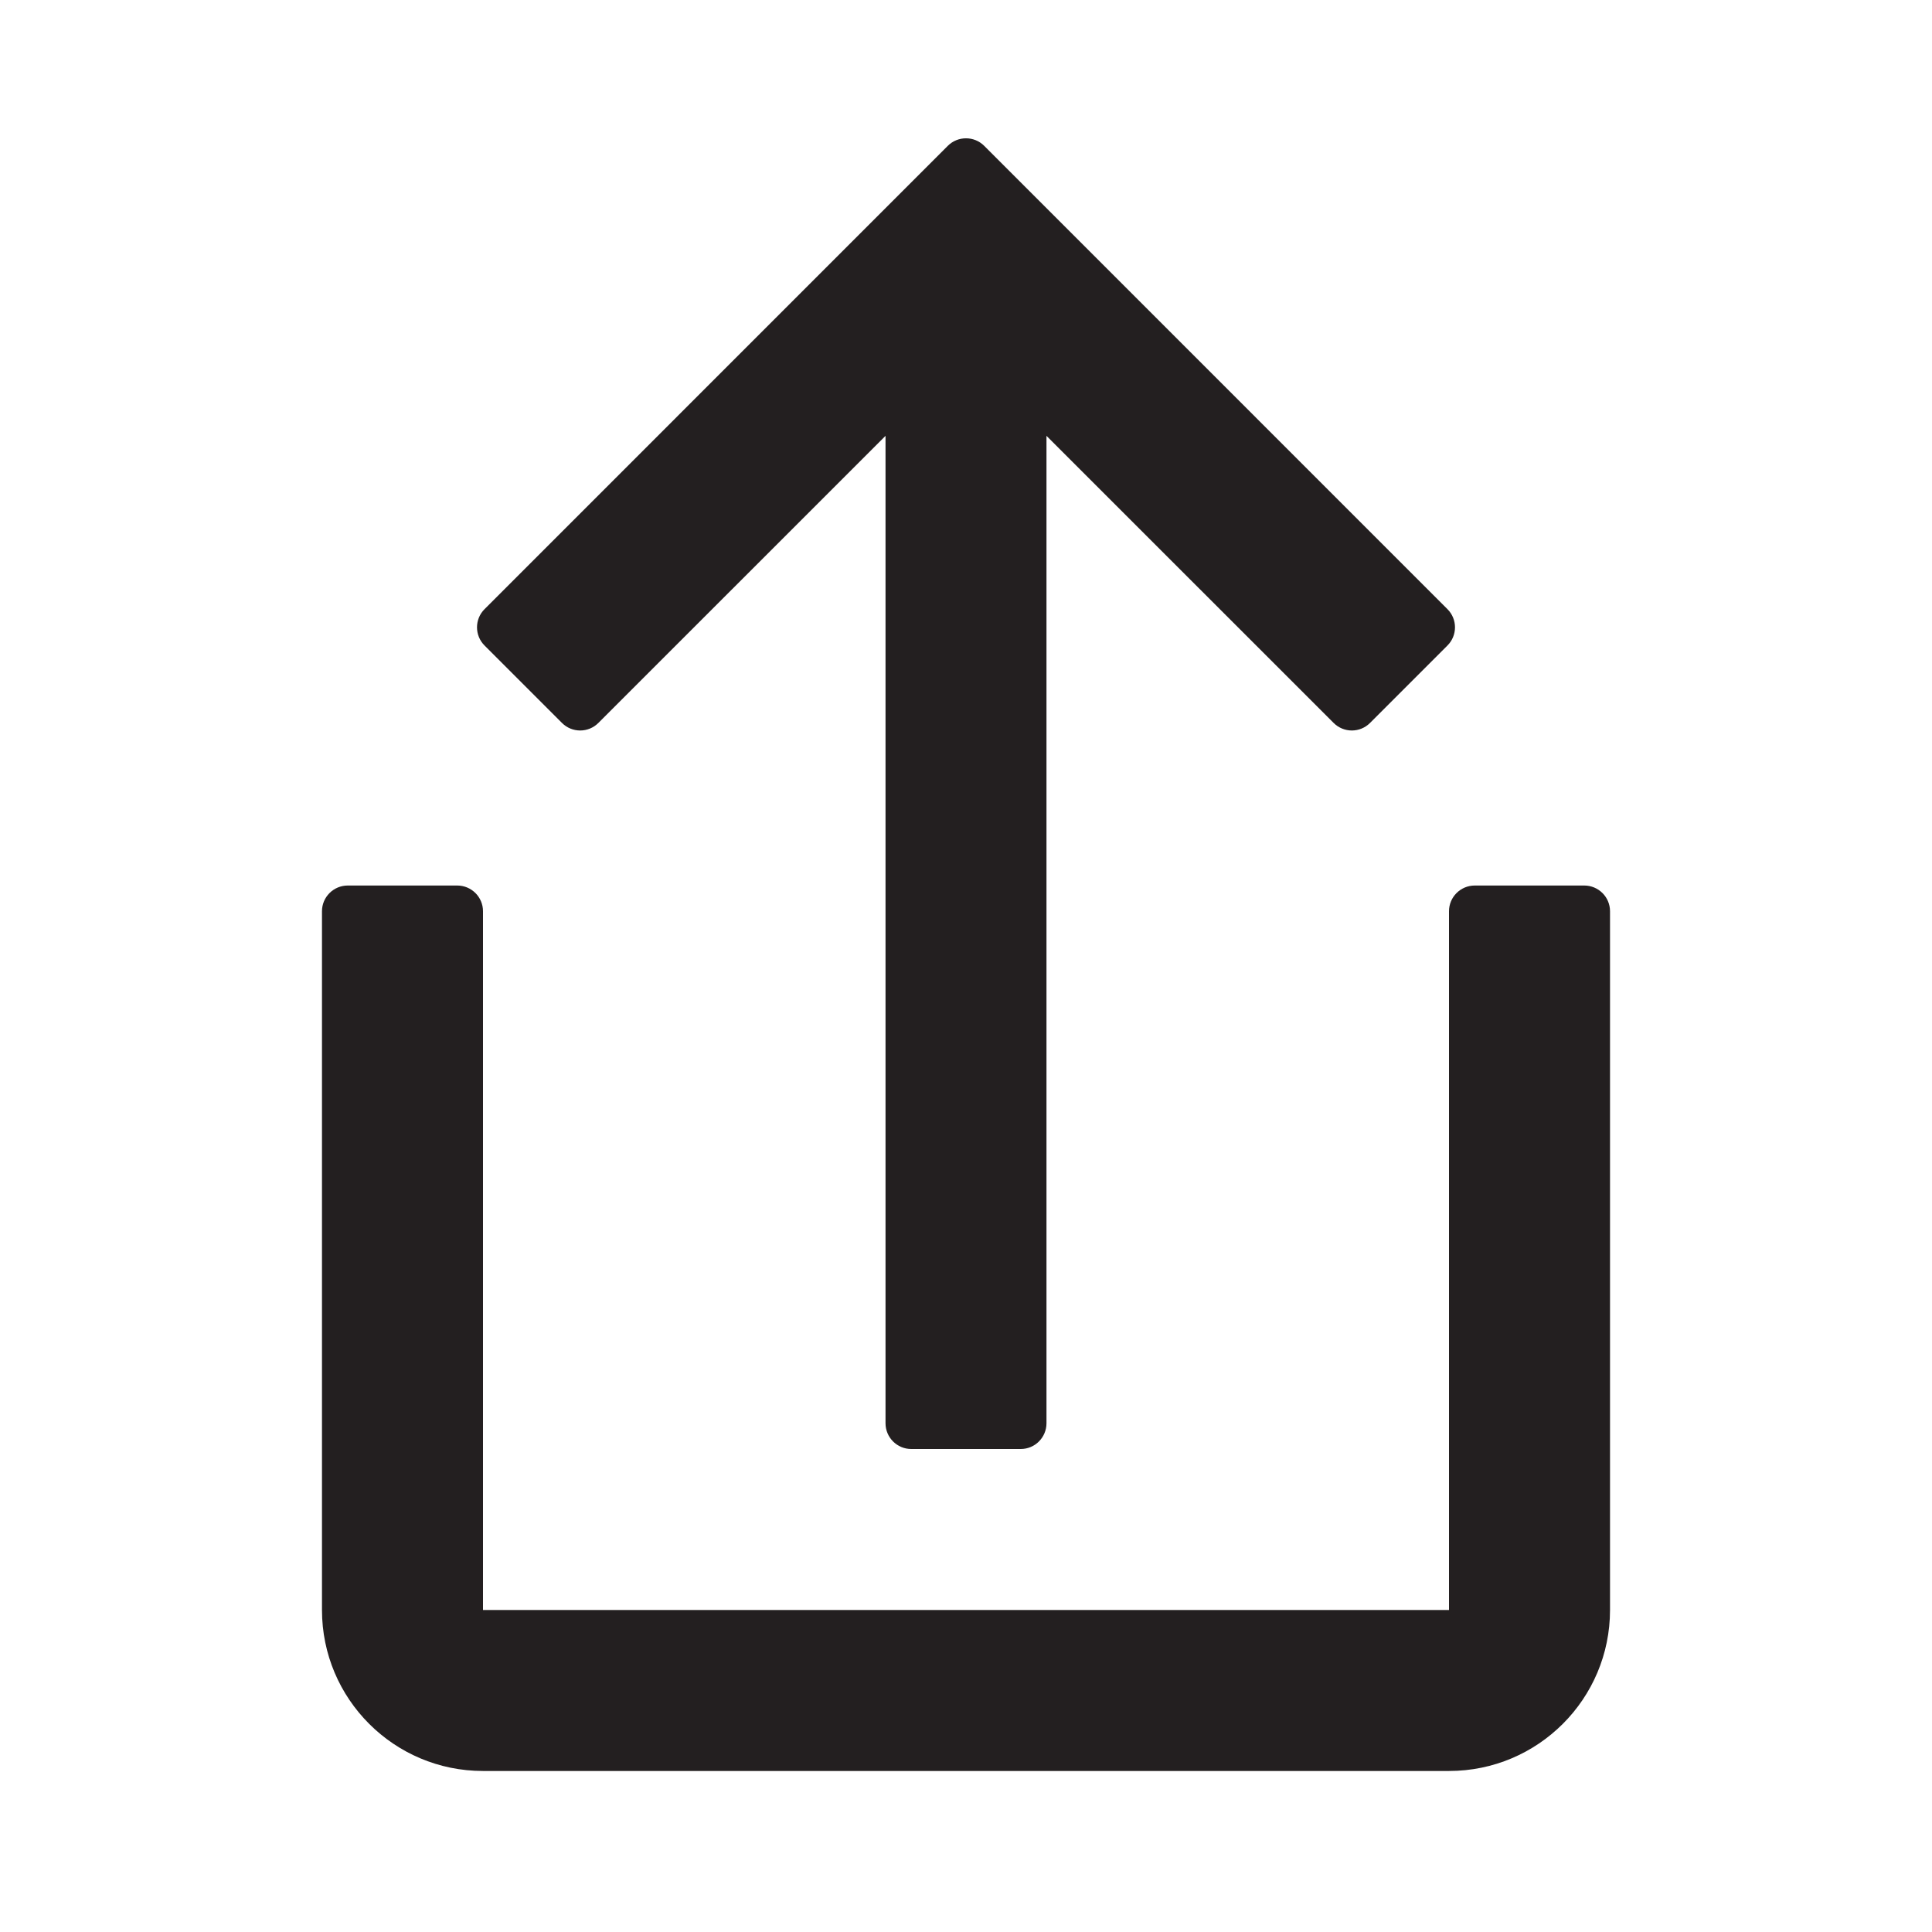 <svg width="32" height="32" viewBox="0 0 32 32" fill="none" xmlns="http://www.w3.org/2000/svg">
<path fill-rule="evenodd" clip-rule="evenodd" d="M15.698 2.416C15.865 2.249 16.135 2.249 16.302 2.416L23.974 10.089C24.141 10.255 24.141 10.526 23.974 10.692L22.692 11.974C22.526 12.141 22.256 12.141 22.089 11.974L17.333 7.219V23.573C17.333 23.809 17.142 24 16.907 24H15.093C14.858 24 14.667 23.809 14.667 23.573V7.219L9.911 11.974C9.745 12.141 9.474 12.141 9.308 11.974L8.026 10.692C7.859 10.526 7.859 10.255 8.026 10.089L15.698 2.416Z" fill="#231F20"/>
<path fill-rule="evenodd" clip-rule="evenodd" d="M5.333 26.667V15.093C5.333 14.858 5.524 14.667 5.76 14.667H7.573C7.809 14.667 8 14.858 8 15.093V26.667H24V15.093C24 14.858 24.191 14.667 24.427 14.667H26.24C26.476 14.667 26.667 14.858 26.667 15.093V26.667C26.667 28.139 25.473 29.333 24 29.333H8C6.527 29.333 5.333 28.139 5.333 26.667Z" fill="#231F20"/>
</svg>
